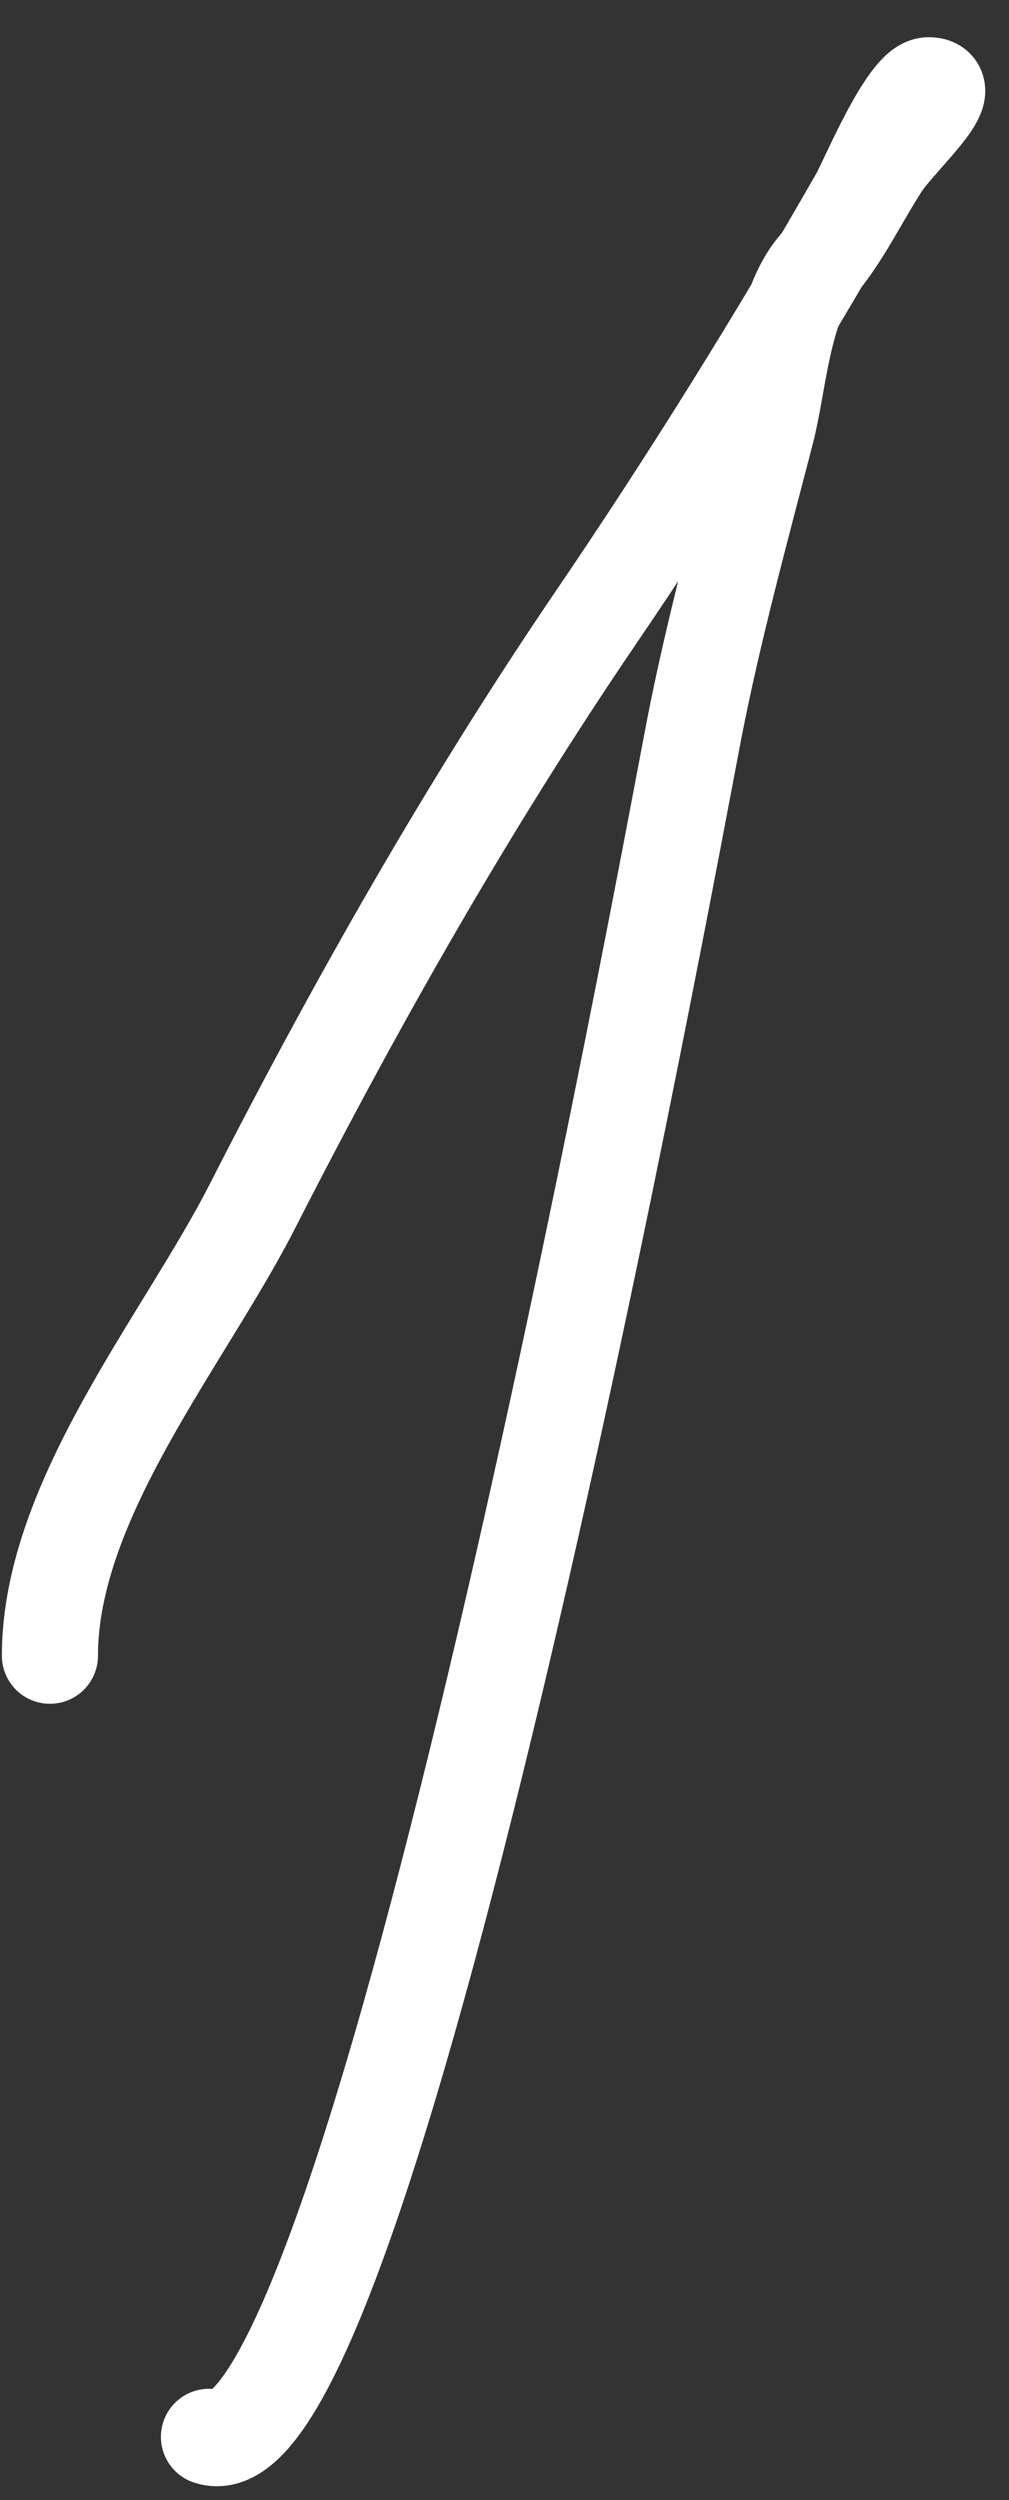 <?xml version="1.0" encoding="UTF-8"?> <svg xmlns="http://www.w3.org/2000/svg" width="21" height="52" viewBox="0 0 21 52" fill="none"><rect x="0" y="0" width="21" height="52" fill="#333333" stroke="none"/> <path d="M1.039 34.436C1.039 31.189 3.841 27.856 5.251 25.092C7.403 20.875 9.741 16.755 12.405 12.84C14.326 10.019 16.177 7.045 17.871 4.081C18.043 3.781 18.878 1.774 19.326 1.774C19.973 1.774 18.689 2.902 18.339 3.446C17.885 4.152 17.534 4.907 16.985 5.552C16.284 6.377 16.207 7.985 15.949 8.979C15.421 11.016 14.847 13.113 14.445 15.18C13.988 17.529 7.72 51.807 4.349 50.683" stroke="white" stroke-width="2" stroke-linecap="round"></path> </svg> 